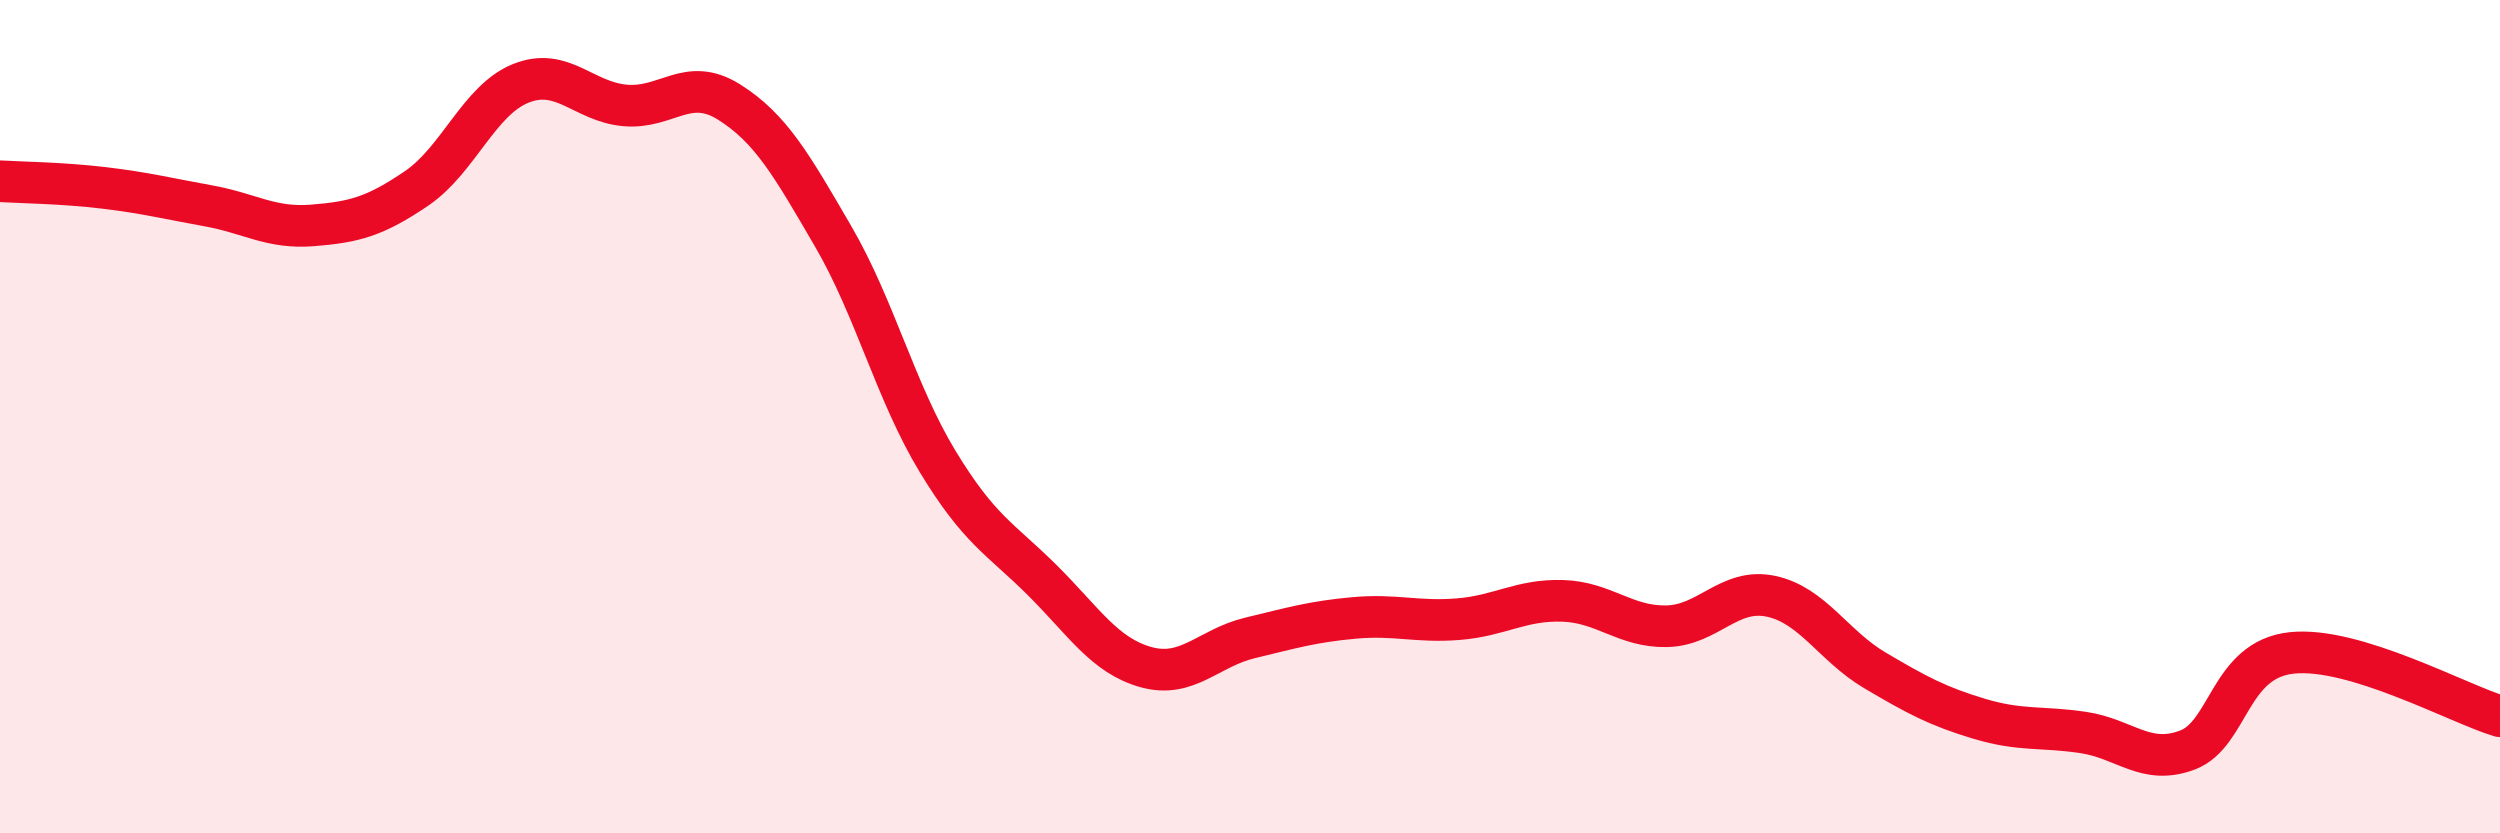 
    <svg width="60" height="20" viewBox="0 0 60 20" xmlns="http://www.w3.org/2000/svg">
      <path
        d="M 0,4.35 C 0.5,4.38 1.5,4.39 2.5,4.51 C 3.5,4.63 4,4.76 5,4.94 C 6,5.12 6.5,5.49 7.5,5.41 C 8.5,5.33 9,5.2 10,4.52 C 11,3.84 11.5,2.4 12.5,2 C 13.5,1.6 14,2.44 15,2.53 C 16,2.62 16.5,1.82 17.5,2.45 C 18.5,3.08 19,3.96 20,5.68 C 21,7.4 21.5,9.42 22.5,11.07 C 23.5,12.72 24,12.92 25,13.91 C 26,14.9 26.5,15.73 27.5,16.01 C 28.5,16.29 29,15.55 30,15.31 C 31,15.07 31.5,14.92 32.5,14.83 C 33.5,14.74 34,14.94 35,14.86 C 36,14.78 36.5,14.39 37.5,14.42 C 38.5,14.45 39,15.05 40,15.03 C 41,15.01 41.5,14.1 42.5,14.31 C 43.5,14.52 44,15.5 45,16.09 C 46,16.68 46.5,16.95 47.5,17.25 C 48.5,17.55 49,17.43 50,17.58 C 51,17.73 51.5,18.38 52.5,18 C 53.5,17.62 53.5,15.83 55,15.67 C 56.5,15.51 59,16.89 60,17.19L60 20L0 20Z"
        fill="#EB0A25"
        opacity="0.1"
        stroke-linecap="round"
        stroke-linejoin="round"
      />
      <path
        d="M 0,4.35 C 0.5,4.38 1.5,4.39 2.5,4.51 C 3.5,4.63 4,4.76 5,4.94 C 6,5.12 6.5,5.49 7.5,5.41 C 8.5,5.33 9,5.2 10,4.52 C 11,3.84 11.5,2.4 12.5,2 C 13.5,1.6 14,2.44 15,2.53 C 16,2.62 16.5,1.82 17.5,2.45 C 18.5,3.08 19,3.96 20,5.68 C 21,7.4 21.5,9.42 22.5,11.07 C 23.5,12.72 24,12.92 25,13.91 C 26,14.9 26.5,15.73 27.5,16.01 C 28.5,16.29 29,15.55 30,15.31 C 31,15.07 31.5,14.92 32.5,14.83 C 33.5,14.74 34,14.94 35,14.86 C 36,14.78 36.5,14.39 37.5,14.42 C 38.5,14.45 39,15.05 40,15.03 C 41,15.01 41.5,14.1 42.5,14.31 C 43.5,14.52 44,15.5 45,16.09 C 46,16.68 46.5,16.95 47.5,17.25 C 48.5,17.55 49,17.43 50,17.58 C 51,17.73 51.5,18.38 52.5,18 C 53.5,17.62 53.5,15.83 55,15.67 C 56.5,15.51 59,16.89 60,17.19"
        stroke="#EB0A25"
        stroke-width="1"
        fill="none"
        stroke-linecap="round"
        stroke-linejoin="round"
      />
    </svg>
  